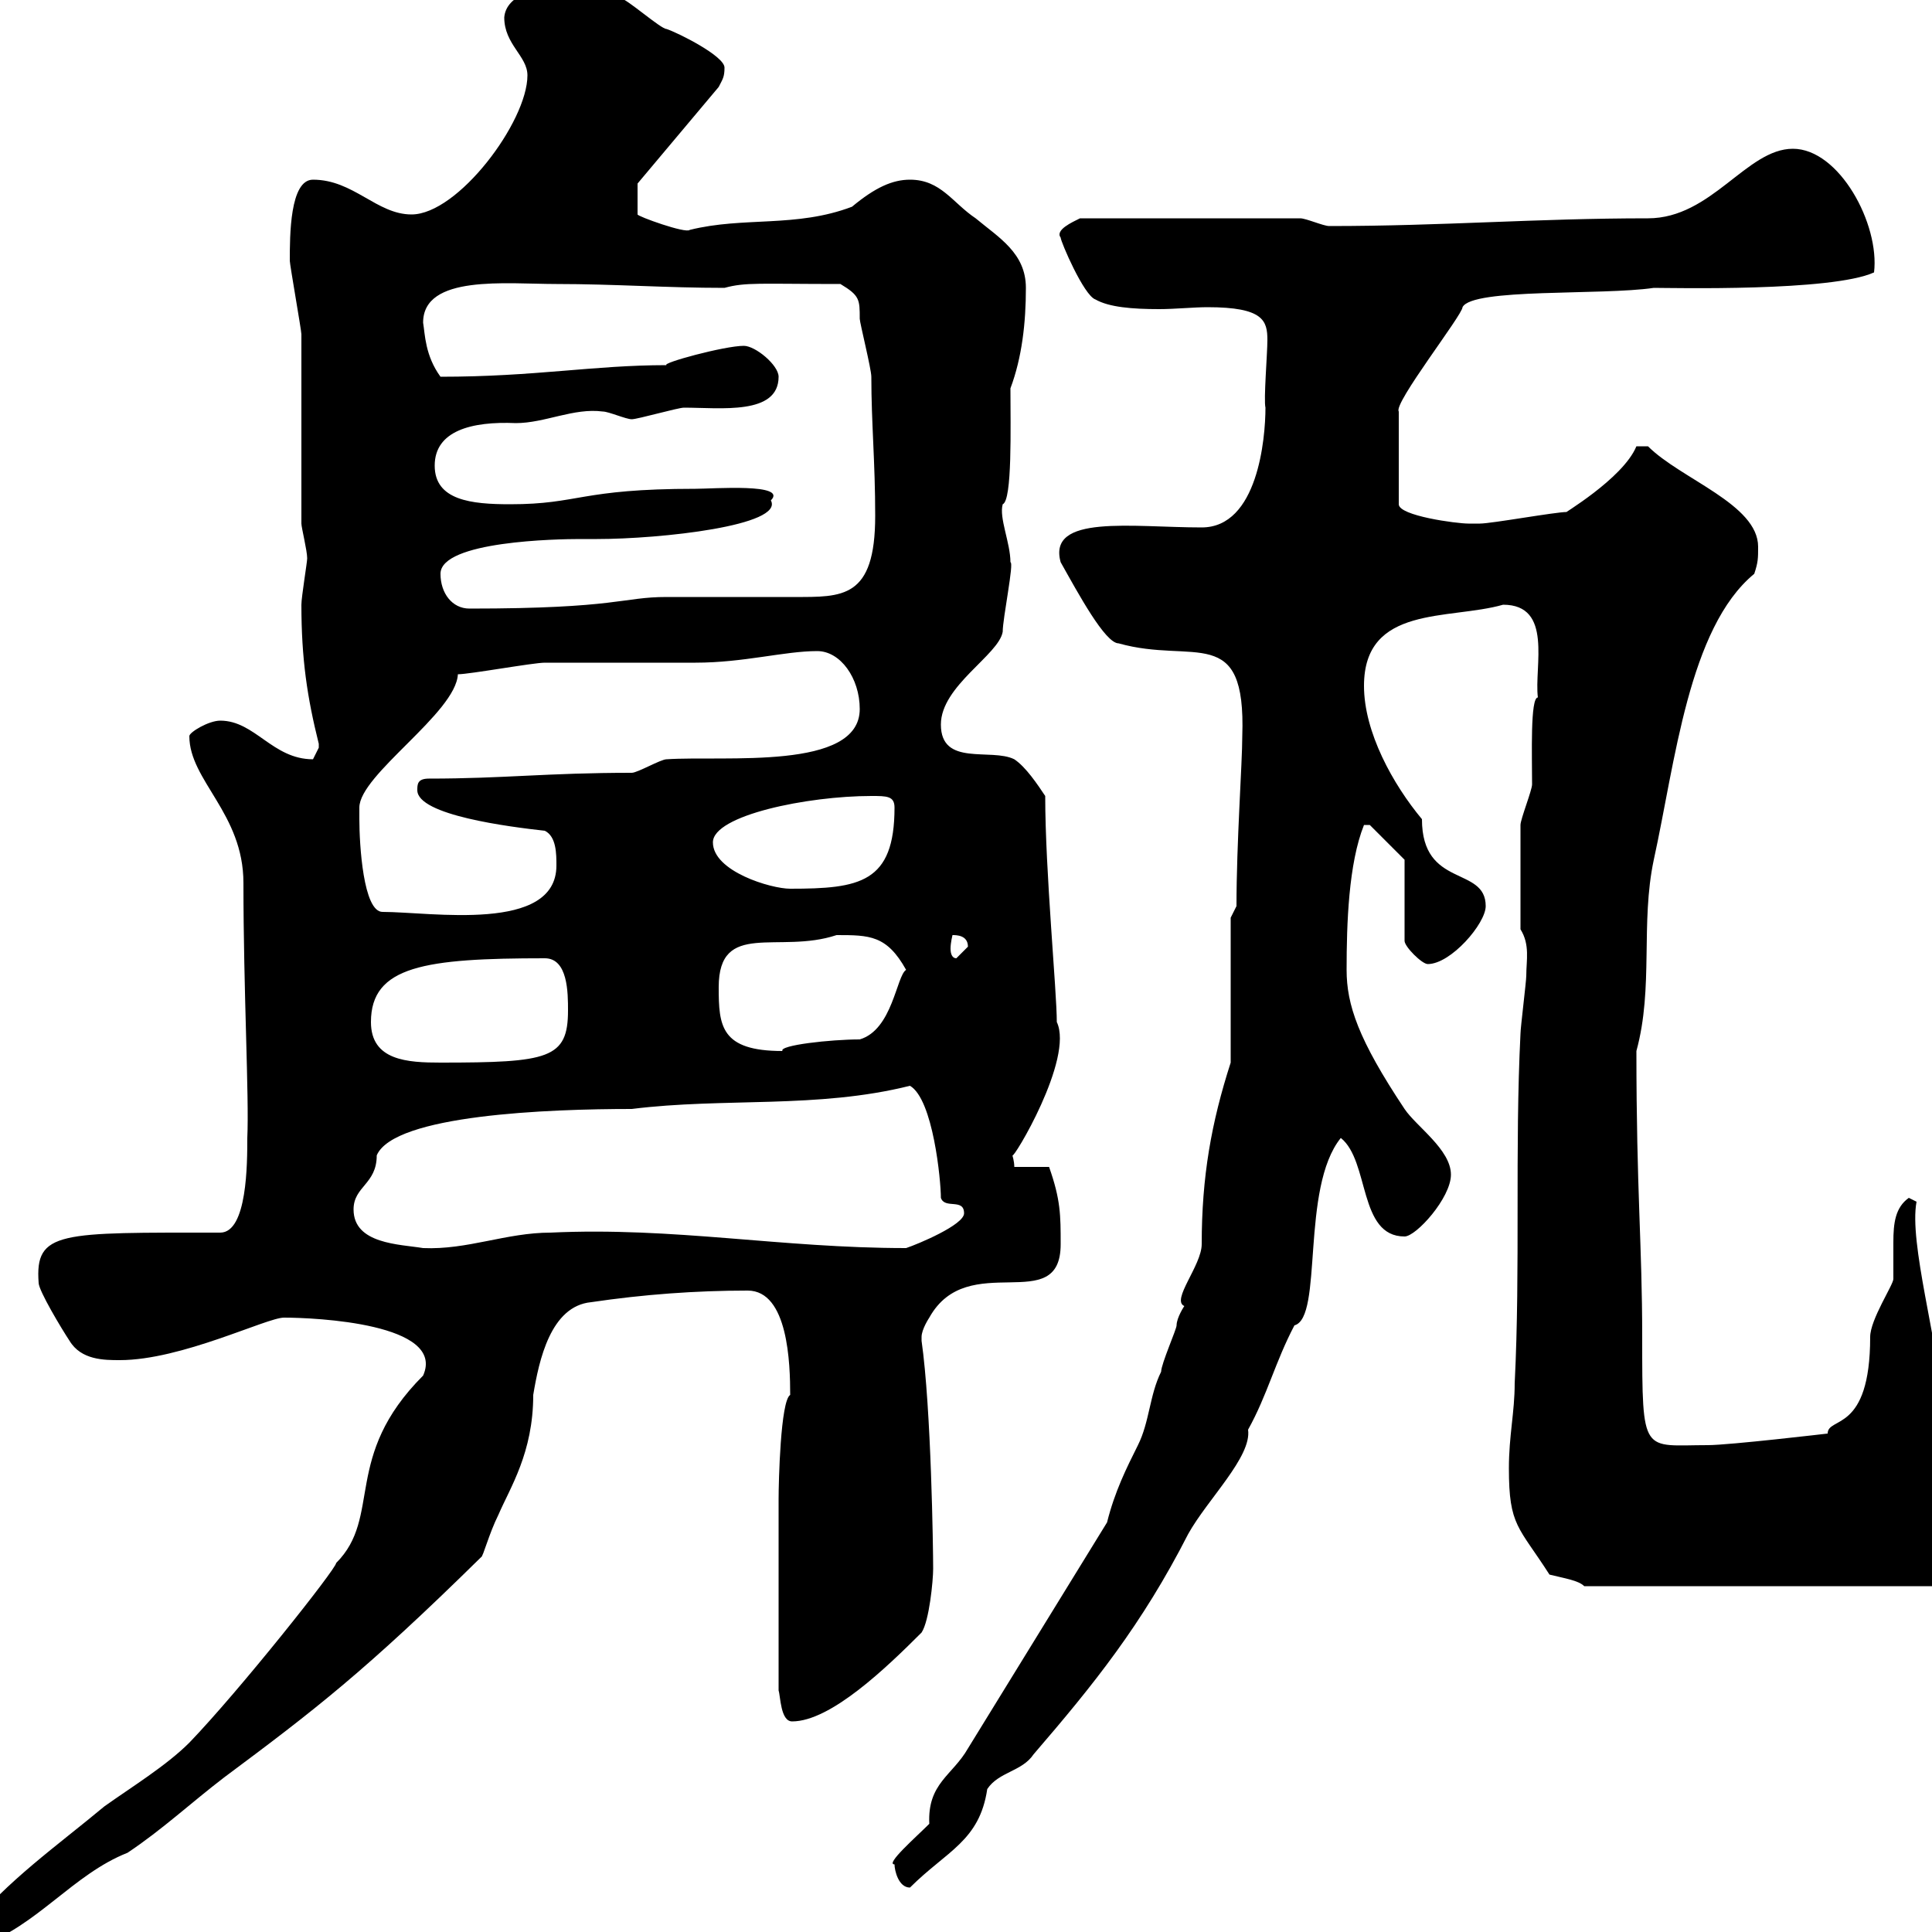 <svg xmlns="http://www.w3.org/2000/svg" xmlns:xlink="http://www.w3.org/1999/xlink" width="300" height="300"><path d="M-4.80 299.40C-4.80 301.50-4.80 302.70-3 302.10C5.70 299.10 11.40 291 19.80 287.70C25.20 284.10 29.70 279.90 34.80 276C48.90 265.50 56.70 259.50 74.70 241.80C75 241.80 75.90 238.20 77.40 235.20C79.20 231 82.80 225.60 82.80 216.60C83.70 211.20 85.50 202.80 91.80 202.20C99.90 201 108 200.40 116.10 200.40C122.40 200.40 122.70 211.80 122.70 216.60C121.20 217.50 120.90 230.10 120.90 232.80L120.90 262.50C121.20 263.40 121.20 267.30 123 267.30C129 267.30 137.70 258.90 143.10 253.50C144.30 251.70 144.90 245.40 144.90 243.60C144.90 240.60 144.60 218.70 143.10 208.20C143.10 208.20 143.10 208.20 143.10 207.60C143.10 206.40 144.30 204.60 144.30 204.60C150.30 193.80 164.70 204.60 164.70 193.20C164.70 188.70 164.70 186.30 162.90 181.20L157.50 181.20C157.50 180.30 157.20 179.40 157.20 179.40C157.20 180.30 166.80 164.40 164.10 158.70C164.10 153.90 162.30 135.30 162.30 123.60C161.10 121.80 159.30 119.10 157.50 117.90C153.90 116.10 146.10 119.10 146.10 112.50C146.10 106.50 155.10 101.70 155.70 98.10C155.70 96 157.50 87.30 156.90 87.30C156.90 84.30 155.10 80.40 155.70 78.30C157.20 77.70 156.90 66.30 156.90 60.30C158.70 55.50 159.30 50.10 159.30 44.70C159.30 39.30 155.10 36.90 151.50 33.90C147.90 31.50 146.10 27.90 141.30 27.90C138.60 27.90 135.90 29.10 132.30 32.10C123.60 35.40 115.50 33.60 107.10 35.70C106.50 36.30 99 33.60 99 33.30L99 28.50L111.60 13.50C112.20 12.30 112.50 12 112.50 10.50C112.50 8.70 105.30 5.10 103.50 4.50C102.60 4.50 97.20-0.30 96.30-0.30C93.60-2.10 90-2.10 87.30-2.10C83.70-2.10 78.60-0.90 78.30 2.70C78.30 6.90 81.90 8.70 81.90 11.70C81.90 18.90 71.10 33.30 63.90 33.30C58.50 33.30 54.90 27.90 48.60 27.90C45 27.90 45 36.60 45 40.50C45 41.10 46.80 51.30 46.80 51.90C46.80 56.70 46.80 76.50 46.80 81.30C46.80 81.90 47.70 85.50 47.70 86.70C47.70 87.30 46.80 92.70 46.80 93.90C46.80 102.30 47.70 108.30 49.50 115.50C49.50 115.50 49.50 115.50 49.50 116.10C49.50 116.10 48.60 117.90 48.60 117.90C42.30 117.90 39.60 111.90 34.20 111.90C32.40 111.90 29.40 113.70 29.40 114.30C29.40 121.20 37.80 126.30 37.80 137.10C37.80 153.90 38.70 170.40 38.40 176.70C38.40 180.60 38.40 191.40 34.20 191.40C9.30 191.40 5.40 191.10 6 199.20C6 200.40 9.60 206.40 10.80 208.20C12.60 211.20 16.20 211.20 18.60 211.20C28.20 211.20 41.40 204.60 44.10 204.60C48.90 204.60 69.30 205.50 65.70 213.60C53.10 226.20 59.40 235.50 52.20 242.70C52.20 243.60 37.20 262.50 29.40 270.60C25.80 274.20 20.40 277.50 16.20 280.50C9 286.50 0.90 292.20-4.80 299.40ZM138.90 289.50C138.90 290.40 139.50 293.10 141.30 293.10C147 287.40 152.10 285.90 153.30 277.80C155.10 275.10 158.70 275.10 160.50 272.40C169.80 261.60 177.30 252.30 184.50 238.20C187.50 232.80 194.40 226.20 193.80 222C196.80 216.60 198 211.50 201 205.80C205.50 204.60 201.90 184.50 208.20 176.70C212.70 180.30 210.90 192 218.10 192C219.90 192 225.30 186 225.30 182.40C225.30 178.50 219.90 174.90 218.10 172.20C210.90 161.40 209.10 156 209.10 150.60C209.10 143.40 209.40 134.10 211.80 128.10L212.70 128.10L218.10 133.50L218.10 146.10C218.10 147 220.80 149.70 221.70 149.70C225.30 149.70 230.70 143.40 230.70 140.70C230.70 134.40 220.80 138 220.80 127.20C216.30 121.80 211.80 113.70 211.80 106.50C211.80 93.90 225 96.30 233.40 93.90C241.20 93.90 238.20 103.50 238.80 108.30C237.60 108.30 237.90 117.30 237.90 121.80C237.90 122.70 236.10 127.20 236.10 128.10C236.10 131.10 236.10 138 236.10 144.30C237.60 146.70 237 149.10 237 151.50C237 152.40 236.10 159.60 236.10 160.50C235.20 178.50 236.10 196.80 235.20 214.80C235.20 219.30 234.30 222.90 234.30 228C234.30 237 235.80 237 240.60 244.50C243 245.10 245.10 245.40 246 246.30L300 246.30C301.80 245.70 304.80 243.30 304.80 238.80C304.80 231.30 301.80 227.40 301.80 219C300.90 208.20 296.40 192.90 297.60 186.60L296.40 186C294.30 187.50 294 189.90 294 192.90C294 195 294 196.80 294 198.60C294 199.50 290.40 204.90 290.40 207.60C290.40 222.60 283.80 219.90 283.80 222.60C283.80 222.60 268.50 224.40 265.20 224.40C255 224.40 255 226.20 255 207.60C255 193.20 254.10 185.10 254.10 163.20C256.80 153.30 254.70 143.40 256.80 133.50C260.10 118.50 262.20 97.50 272.40 89.10C273 87.30 273 86.70 273 84.90C273 78.30 261 74.40 255.90 69.30L254.10 69.30C252 74.40 242.10 80.10 243.30 79.50C241.50 79.50 231.60 81.30 229.80 81.30C229.80 81.30 228 81.30 228 81.30C226.20 81.30 217.20 80.10 217.20 78.30L217.20 63.90C216.30 62.70 227.10 48.90 227.10 47.70C228.60 44.70 248.70 45.90 256.80 44.70C259.50 44.70 284.40 45.30 291 42.30C291.90 34.80 285.60 23.10 278.40 23.10C271.20 23.10 265.80 33.90 255.90 33.90C238.50 33.90 224.10 35.10 206.40 35.10C205.50 35.10 202.80 33.90 201.90 33.90L167.70 33.90C166.50 34.50 163.80 35.70 164.70 36.90C164.70 37.50 168.30 45.90 170.10 46.50C172.20 47.70 175.80 48 180 48C182.40 48 185.40 47.70 187.50 47.70C196.20 47.70 196.80 49.80 196.80 52.80C196.80 54.90 196.20 62.10 196.50 63.30C196.50 68.10 195.30 81.90 186.60 81.90C175.80 81.90 162.60 79.80 164.70 87.30C167.40 92.10 171.60 99.90 173.70 99.90C185.40 103.20 193.50 96.60 192.90 114.30C192.90 118.50 192 130.80 192 140.70L191.10 142.50L191.10 165C188.10 174.30 186.60 182.70 186.60 193.20C186.60 196.50 181.80 201.90 183.90 202.80C183.90 202.80 182.70 204.60 182.70 205.80C182.70 206.40 180.30 211.80 180.30 213C178.50 216.60 178.50 220.80 176.70 224.40C174.90 228 173.10 231.60 171.90 236.40C164.70 248.10 157.50 259.80 150.30 271.50C147.90 275.70 144 276.90 144.30 283.20C142.20 285.30 137.40 289.50 138.90 289.50ZM54.90 187.80C54.90 184.20 58.50 183.90 58.50 179.40C61.20 173.10 85.20 172.20 98.10 172.20C112.50 170.40 126.90 172.20 141.30 168.60C144.90 170.70 146.10 183.30 146.10 186C146.70 187.80 149.70 186 149.70 188.40C149.70 190.20 142.50 193.20 140.70 193.80C121.20 193.80 104.70 190.50 85.50 191.40C78.60 191.40 72.60 194.10 65.70 193.80C62.10 193.20 54.90 193.20 54.90 187.80ZM57.60 158.70C57.60 150 66 148.80 84.60 148.80C88.20 148.80 88.20 154.20 88.20 156.90C88.20 164.40 85.20 165 68.40 165C63.30 165 57.60 164.70 57.60 158.70ZM111.60 153.30C111.60 142.80 120.90 148.20 129.90 145.20C135 145.20 137.70 145.20 140.70 150.60C139.20 151.50 138.60 159.90 133.50 161.40C129 161.40 120.90 162.30 121.50 163.20C111.90 163.20 111.60 159.30 111.60 153.30ZM147.90 145.20C148.50 145.20 150.30 145.20 150.30 147C150.30 147 148.50 148.80 148.50 148.80C147.90 148.80 147.60 148.20 147.60 147.30C147.60 146.40 147.90 145.20 147.90 145.20ZM55.80 125.40C55.80 120.30 70.80 110.70 71.10 104.70C72.90 104.70 82.80 102.90 84.60 102.90C87.30 102.90 105.30 102.90 108 102.90C115.50 102.90 121.80 101.10 126.90 101.10C130.50 101.10 133.50 105.30 133.50 110.10C133.50 119.70 112.50 117.30 103.50 117.90C102.60 117.90 99 120 98.10 120C84.90 120 78.30 120.90 66.60 120.90C64.80 120.90 64.80 121.80 64.80 122.70C64.80 126.60 79.20 128.40 84.60 129C86.40 129.90 86.40 132.60 86.40 134.40C86.40 144.90 66.90 141.60 59.40 141.60C56.40 141.60 55.80 131.10 55.80 127.20C55.80 127.20 55.80 126.30 55.80 125.40ZM110.70 130.80C110.70 126.60 125.40 123.60 135.30 123.60C137.70 123.60 138.90 123.60 138.90 125.40C138.90 137.10 133.50 138 122.70 138C119.70 138 110.70 135.30 110.70 130.80ZM68.40 89.10C68.40 84 86.70 83.70 90 83.70C90 83.70 92.70 83.70 92.70 83.70C102.60 83.70 121.80 81.60 119.70 77.70C122.40 75 110.70 75.90 108 75.90C90 75.90 90 78.30 79.20 78.30C73.20 78.30 67.50 77.70 67.50 72.30C67.50 66.90 73.20 65.40 80.10 65.70C84.60 65.70 89.10 63.30 93.60 63.90C94.50 63.90 97.20 65.10 98.10 65.10C99 65.10 105.30 63.30 106.20 63.30C111.90 63.30 120.90 64.50 120.90 58.50C120.90 56.70 117.30 53.70 115.50 53.70C112.50 53.70 102.60 56.40 103.50 56.70C92.10 56.70 83.10 58.50 68.40 58.50C66 55.20 66 51.90 65.70 50.10C65.70 42.60 78.60 44.10 86.40 44.10C95.40 44.10 103.50 44.70 112.50 44.70C115.80 43.80 117.90 44.10 130.50 44.10C133.50 45.90 133.50 46.50 133.50 49.50C133.50 50.10 135.30 57.30 135.30 58.50C135.30 65.70 135.90 71.70 135.90 80.10C135.90 93 130.80 92.70 123.30 92.70C121.50 92.70 105.30 92.70 103.50 92.70C96.60 92.70 96 94.50 72.90 94.50C70.20 94.50 68.40 92.10 68.40 89.10Z"/></svg>